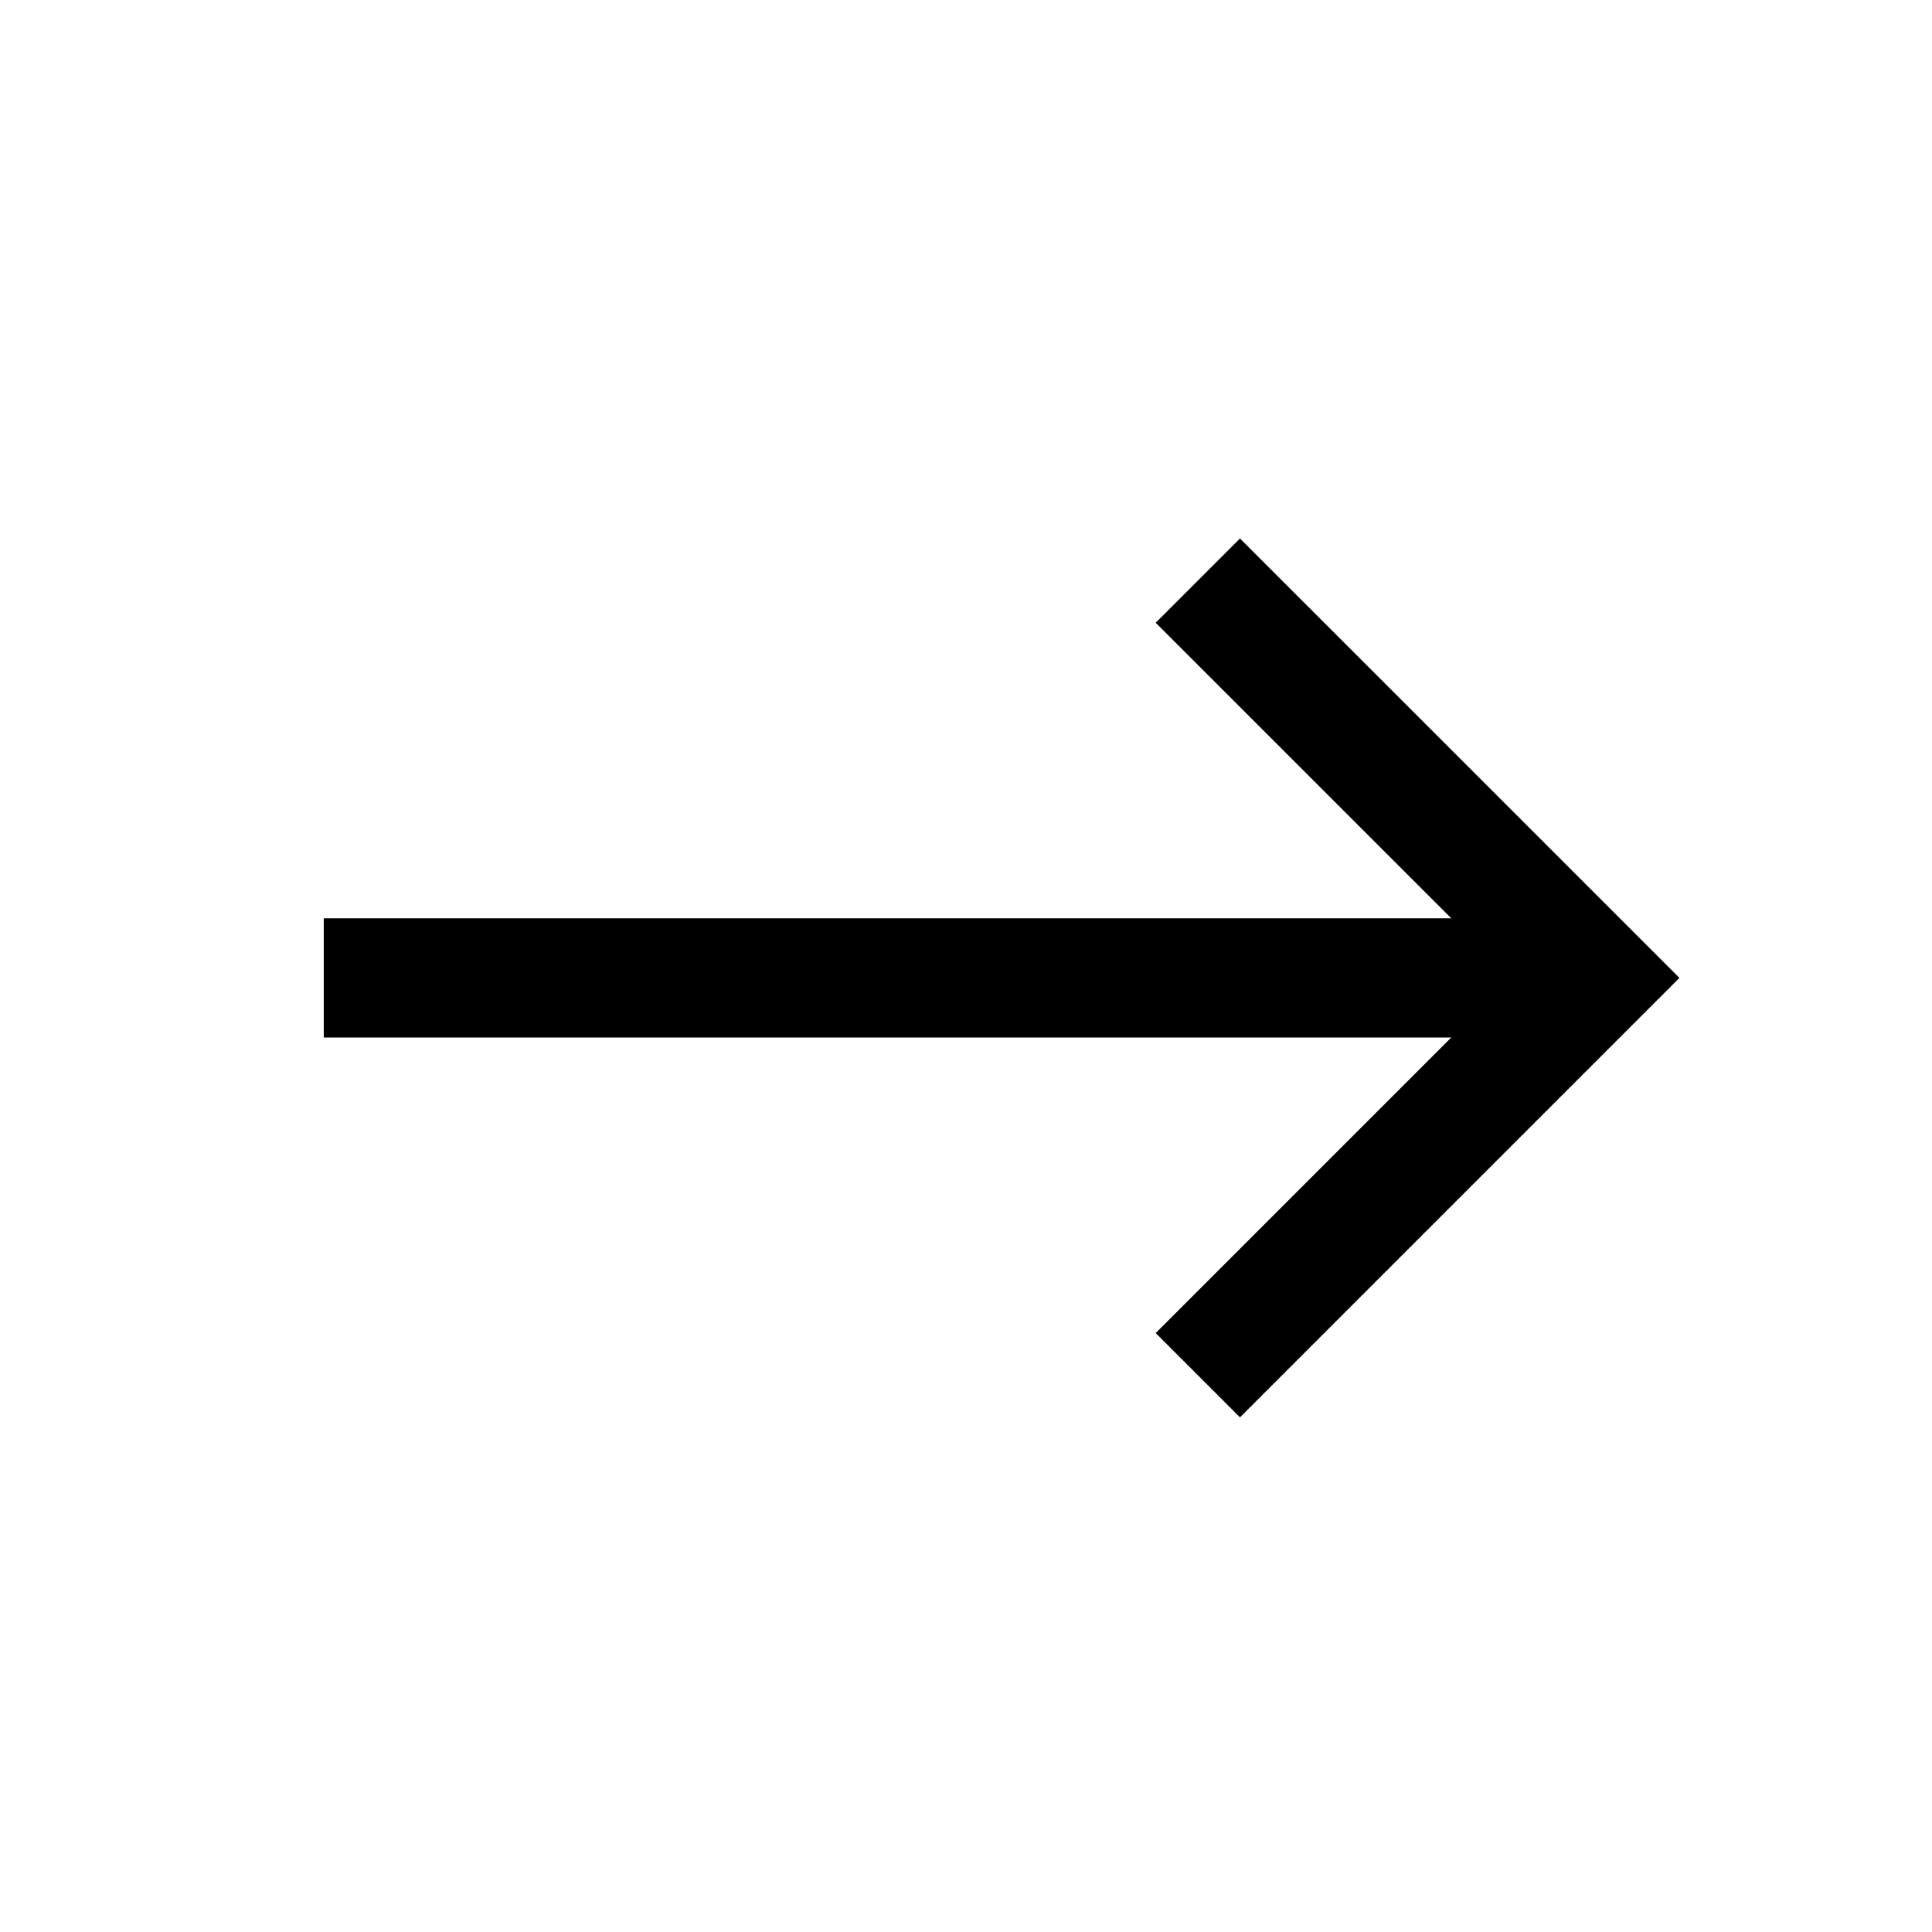 <svg width="51" height="51" viewBox="0 0 51 51" fill="none" xmlns="http://www.w3.org/2000/svg">
<path d="M8.547 25.814H41.209M31.62 36.302L42.108 25.814L31.62 15.327" stroke="black" stroke-width="3.146"/>
</svg>
